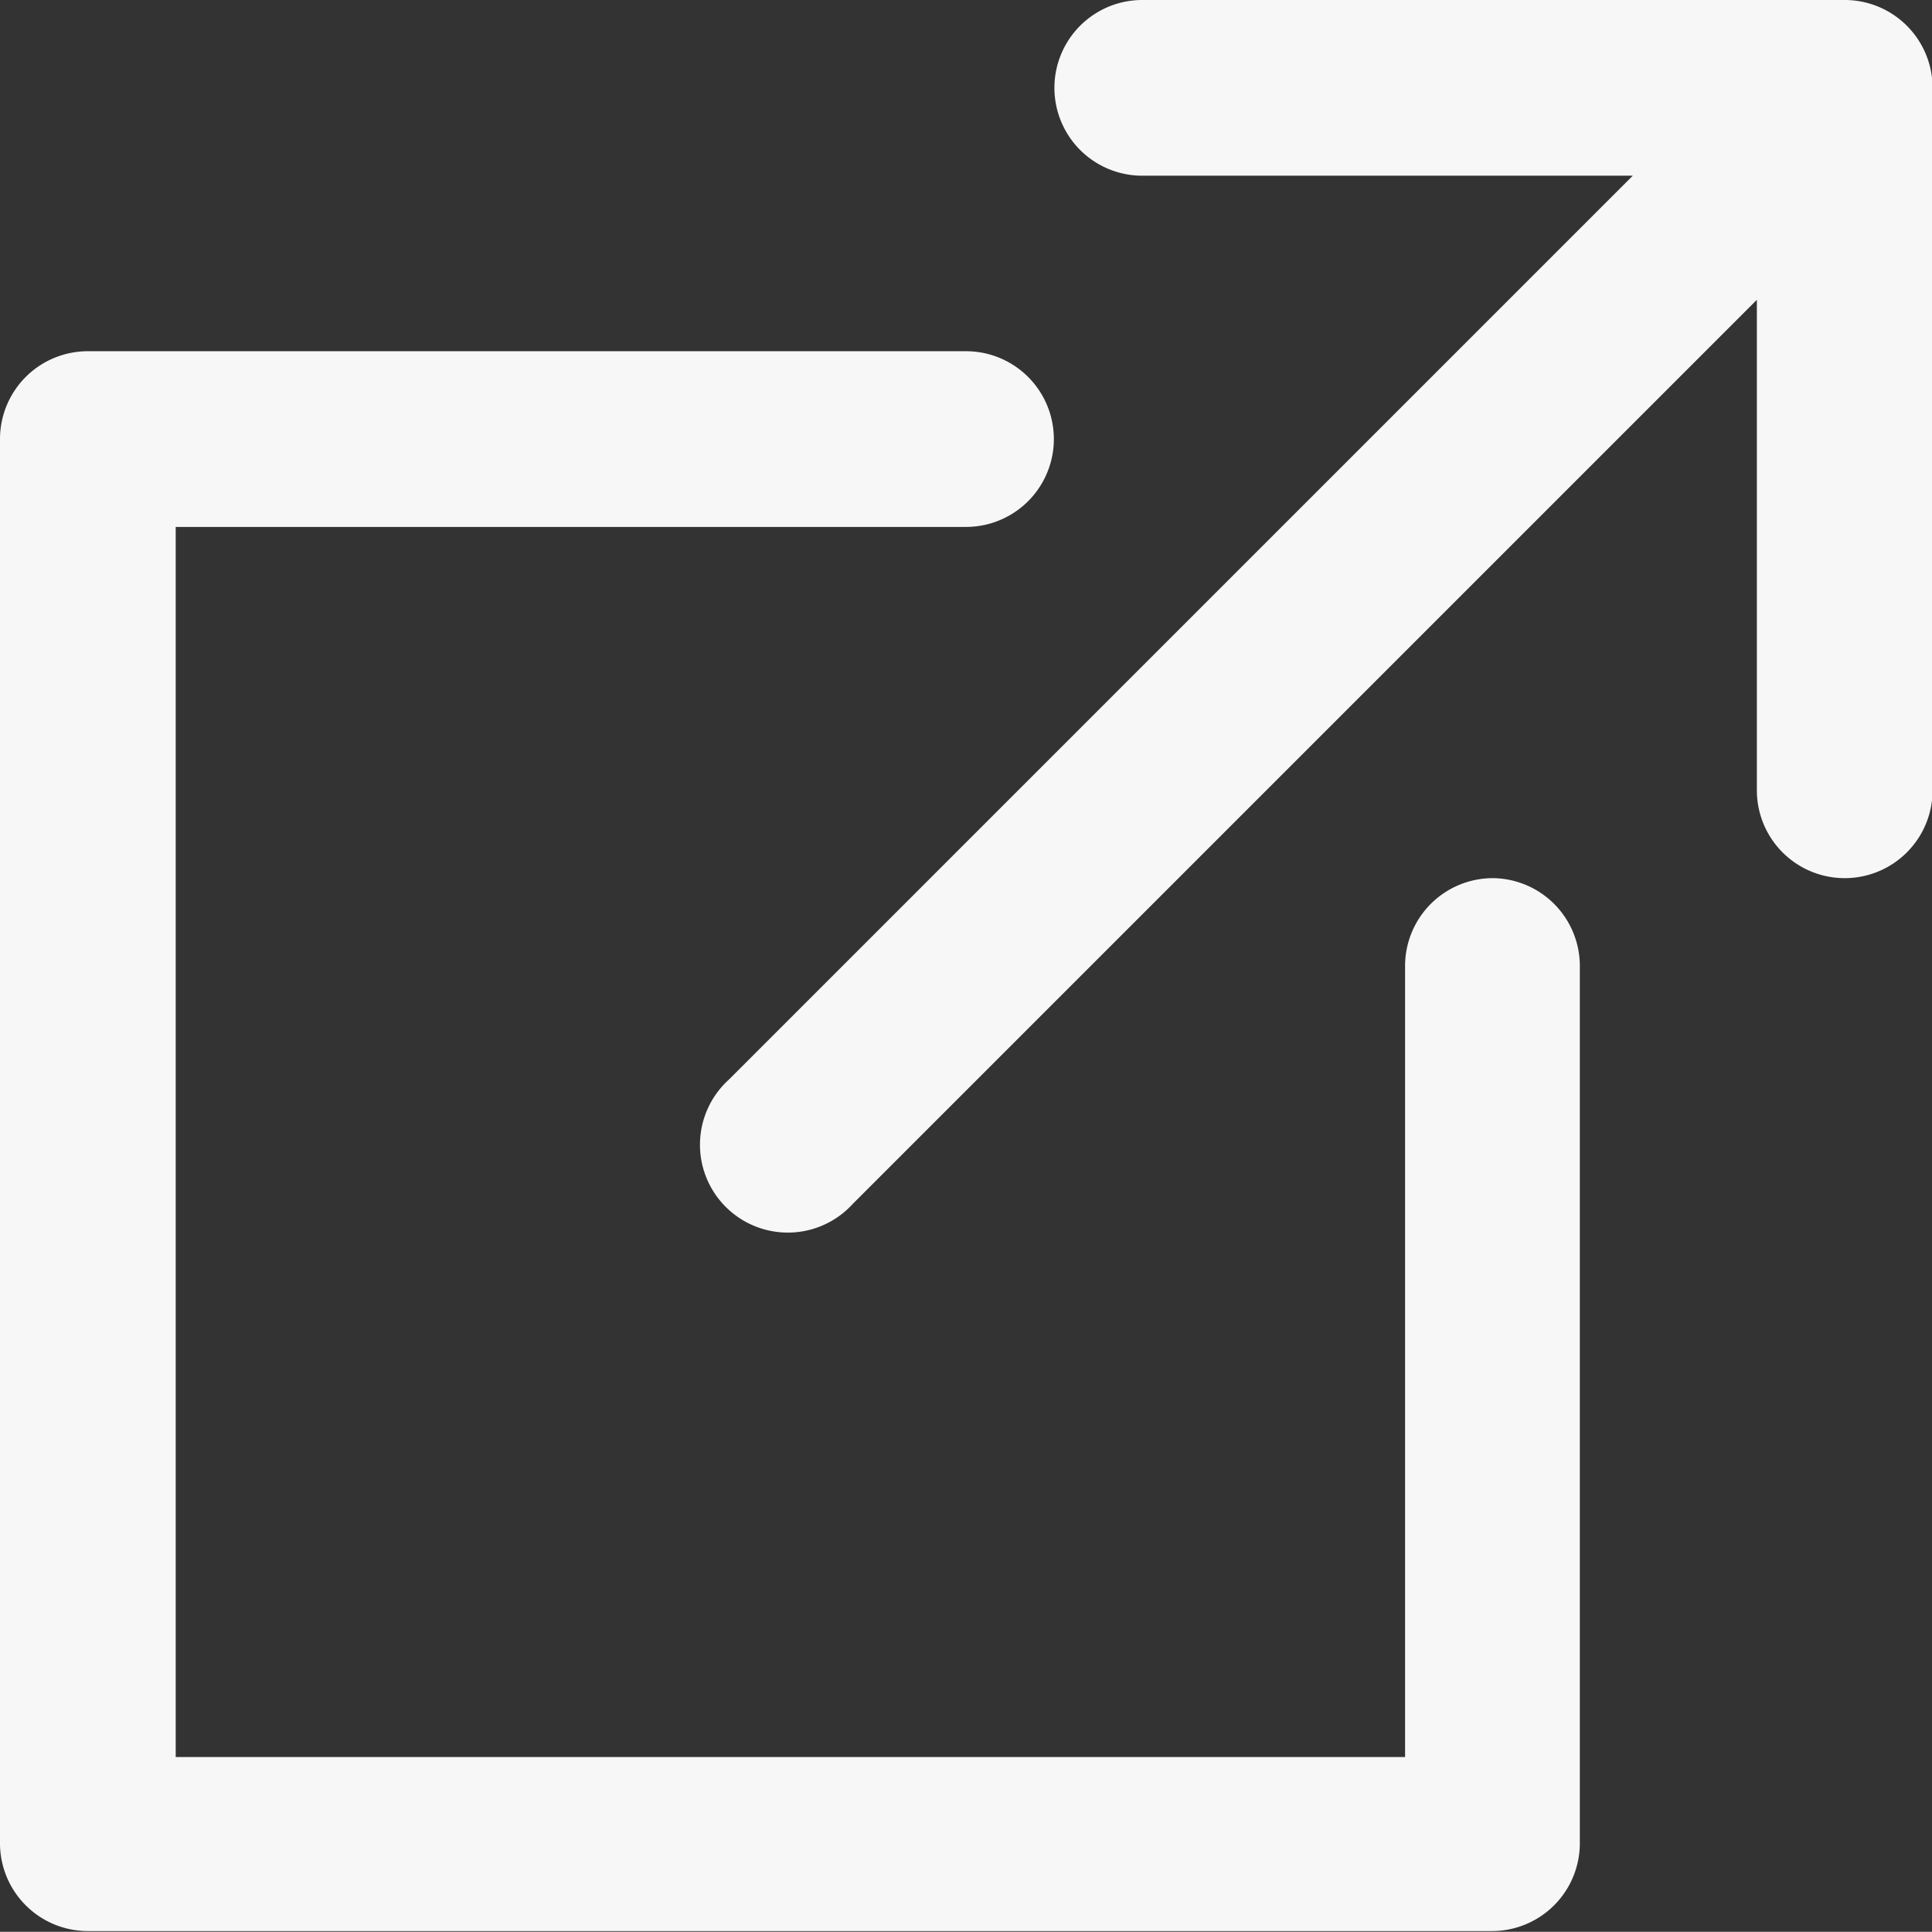 <svg xmlns="http://www.w3.org/2000/svg" id="prefix__icon_foreign_link" width="10.182" height="10.181" viewBox="0 0 10.182 10.181">
    <rect x="0" y="0" width="10.182" height="10.181" fill="#333333" stroke="none"/>
    <defs>
        <style>
            .prefix__cls-1{fill:#f7f7f7}
        </style>
    </defs>
    <g id="prefix__グループ_5547" data-name="グループ 5547" transform="translate(3.702)">
        <g id="prefix__グループ_5546" data-name="グループ 5546">
            <path id="prefix__パス_17814" d="M192.2 0h-3.7a.463.463 0 1 0 0 .926h2.585l-4.764 4.764a.463.463 0 1 0 .654.654l4.764-4.764v2.585a.463.463 0 0 0 .926 0V.463A.463.463 0 0 0 192.2 0z" class="prefix__cls-1" data-name="パス 17814" transform="translate(-186.182)"/>
        </g>
    </g>
    <g id="prefix__グループ_5549" data-name="グループ 5549" transform="translate(0 1.851)">
        <g id="prefix__グループ_5548" data-name="グループ 5548">
            <path id="prefix__パス_17815" d="M7.868 95.868a.463.463 0 0 0-.463.463v4.169H.926v-6.483h4.165a.463.463 0 1 0 0-.926H.463a.463.463 0 0 0-.463.463v7.4a.463.463 0 0 0 .463.463h7.4a.463.463 0 0 0 .463-.463v-4.623a.463.463 0 0 0-.458-.463z" class="prefix__cls-1" data-name="パス 17815" transform="translate(0 -93.091)"/>
        </g>
    </g>
</svg>
